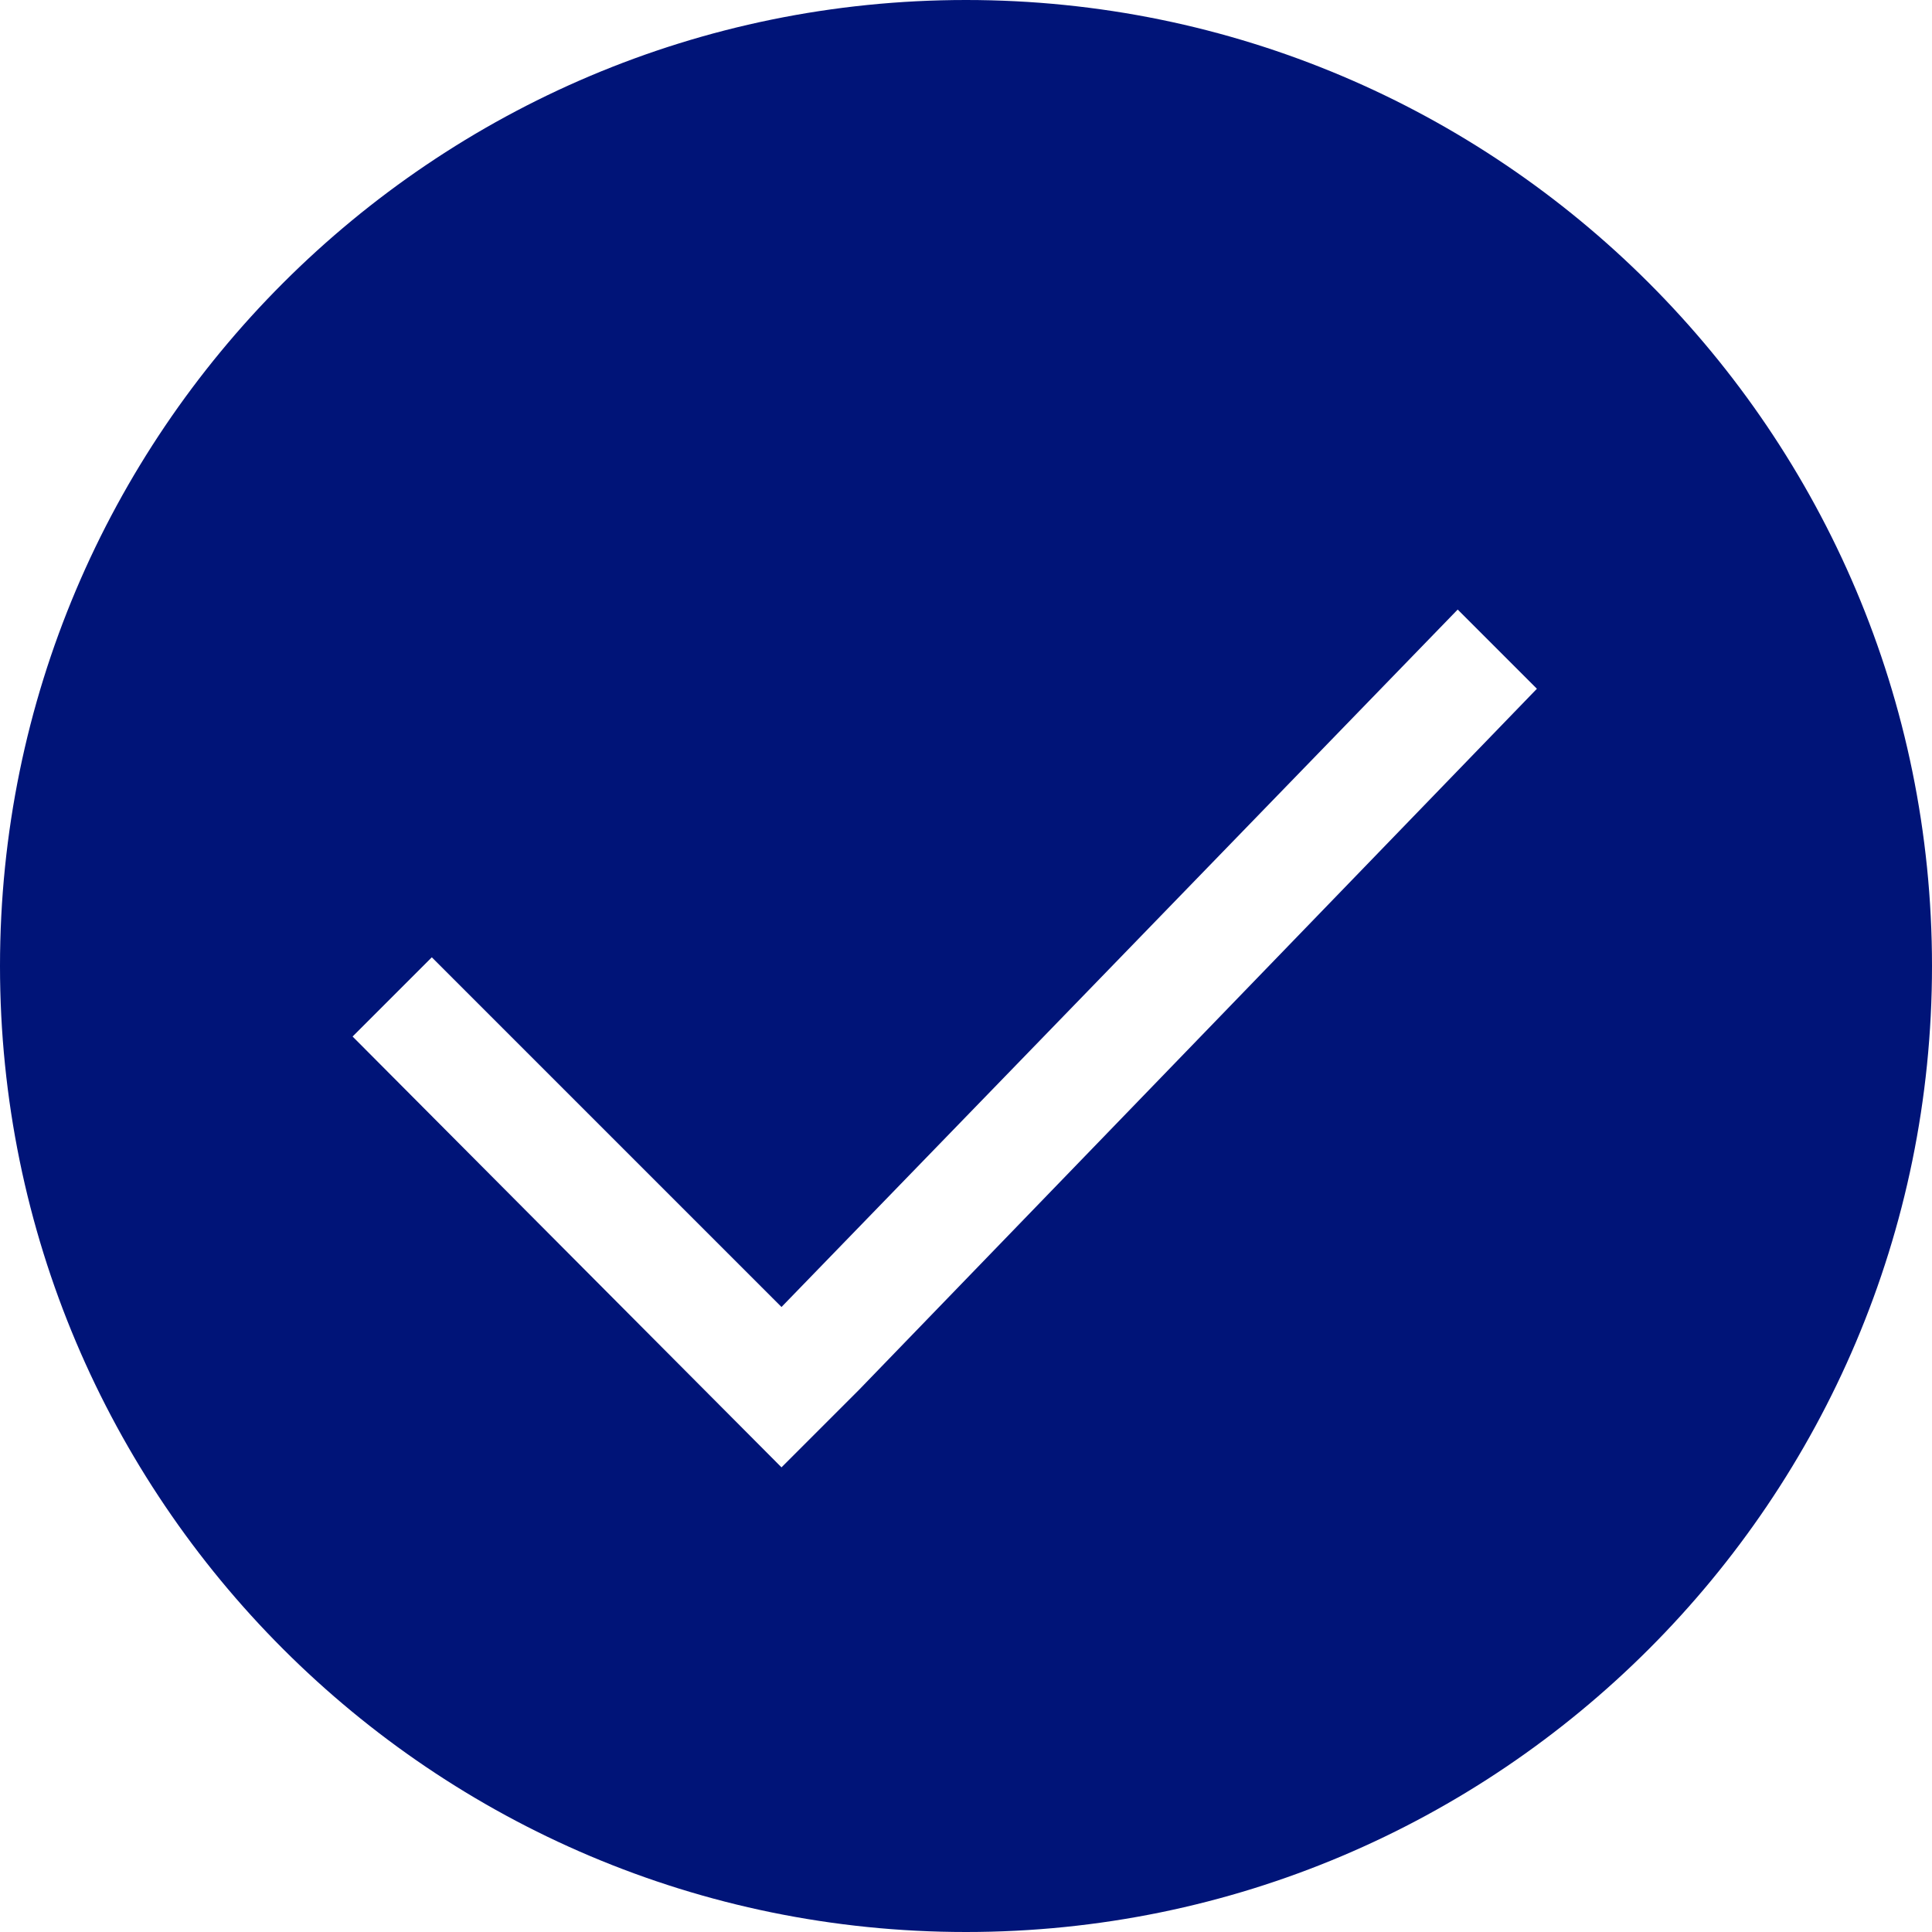 <?xml version="1.0" encoding="UTF-8"?>
<svg id="Layer_2" data-name="Layer 2" xmlns="http://www.w3.org/2000/svg" viewBox="0 0 100 100">
  <defs>
    <style>
      .cls-1 {
        fill: #001478;
      }
    </style>
  </defs>
  <g id="Layer_1-2" data-name="Layer 1">
    <path class="cls-1" d="M44.45,71.95l-4,4-22.2-22.3,4.1-4.1,18.1,18.1,35-36.1,4.1,4.1-35.1,36.3ZM50,0C22.4,0,0,22.4,0,50s22.4,50,50,50,50-22.4,50-50S77.6,0,50,0Z"/>
  </g>
</svg>